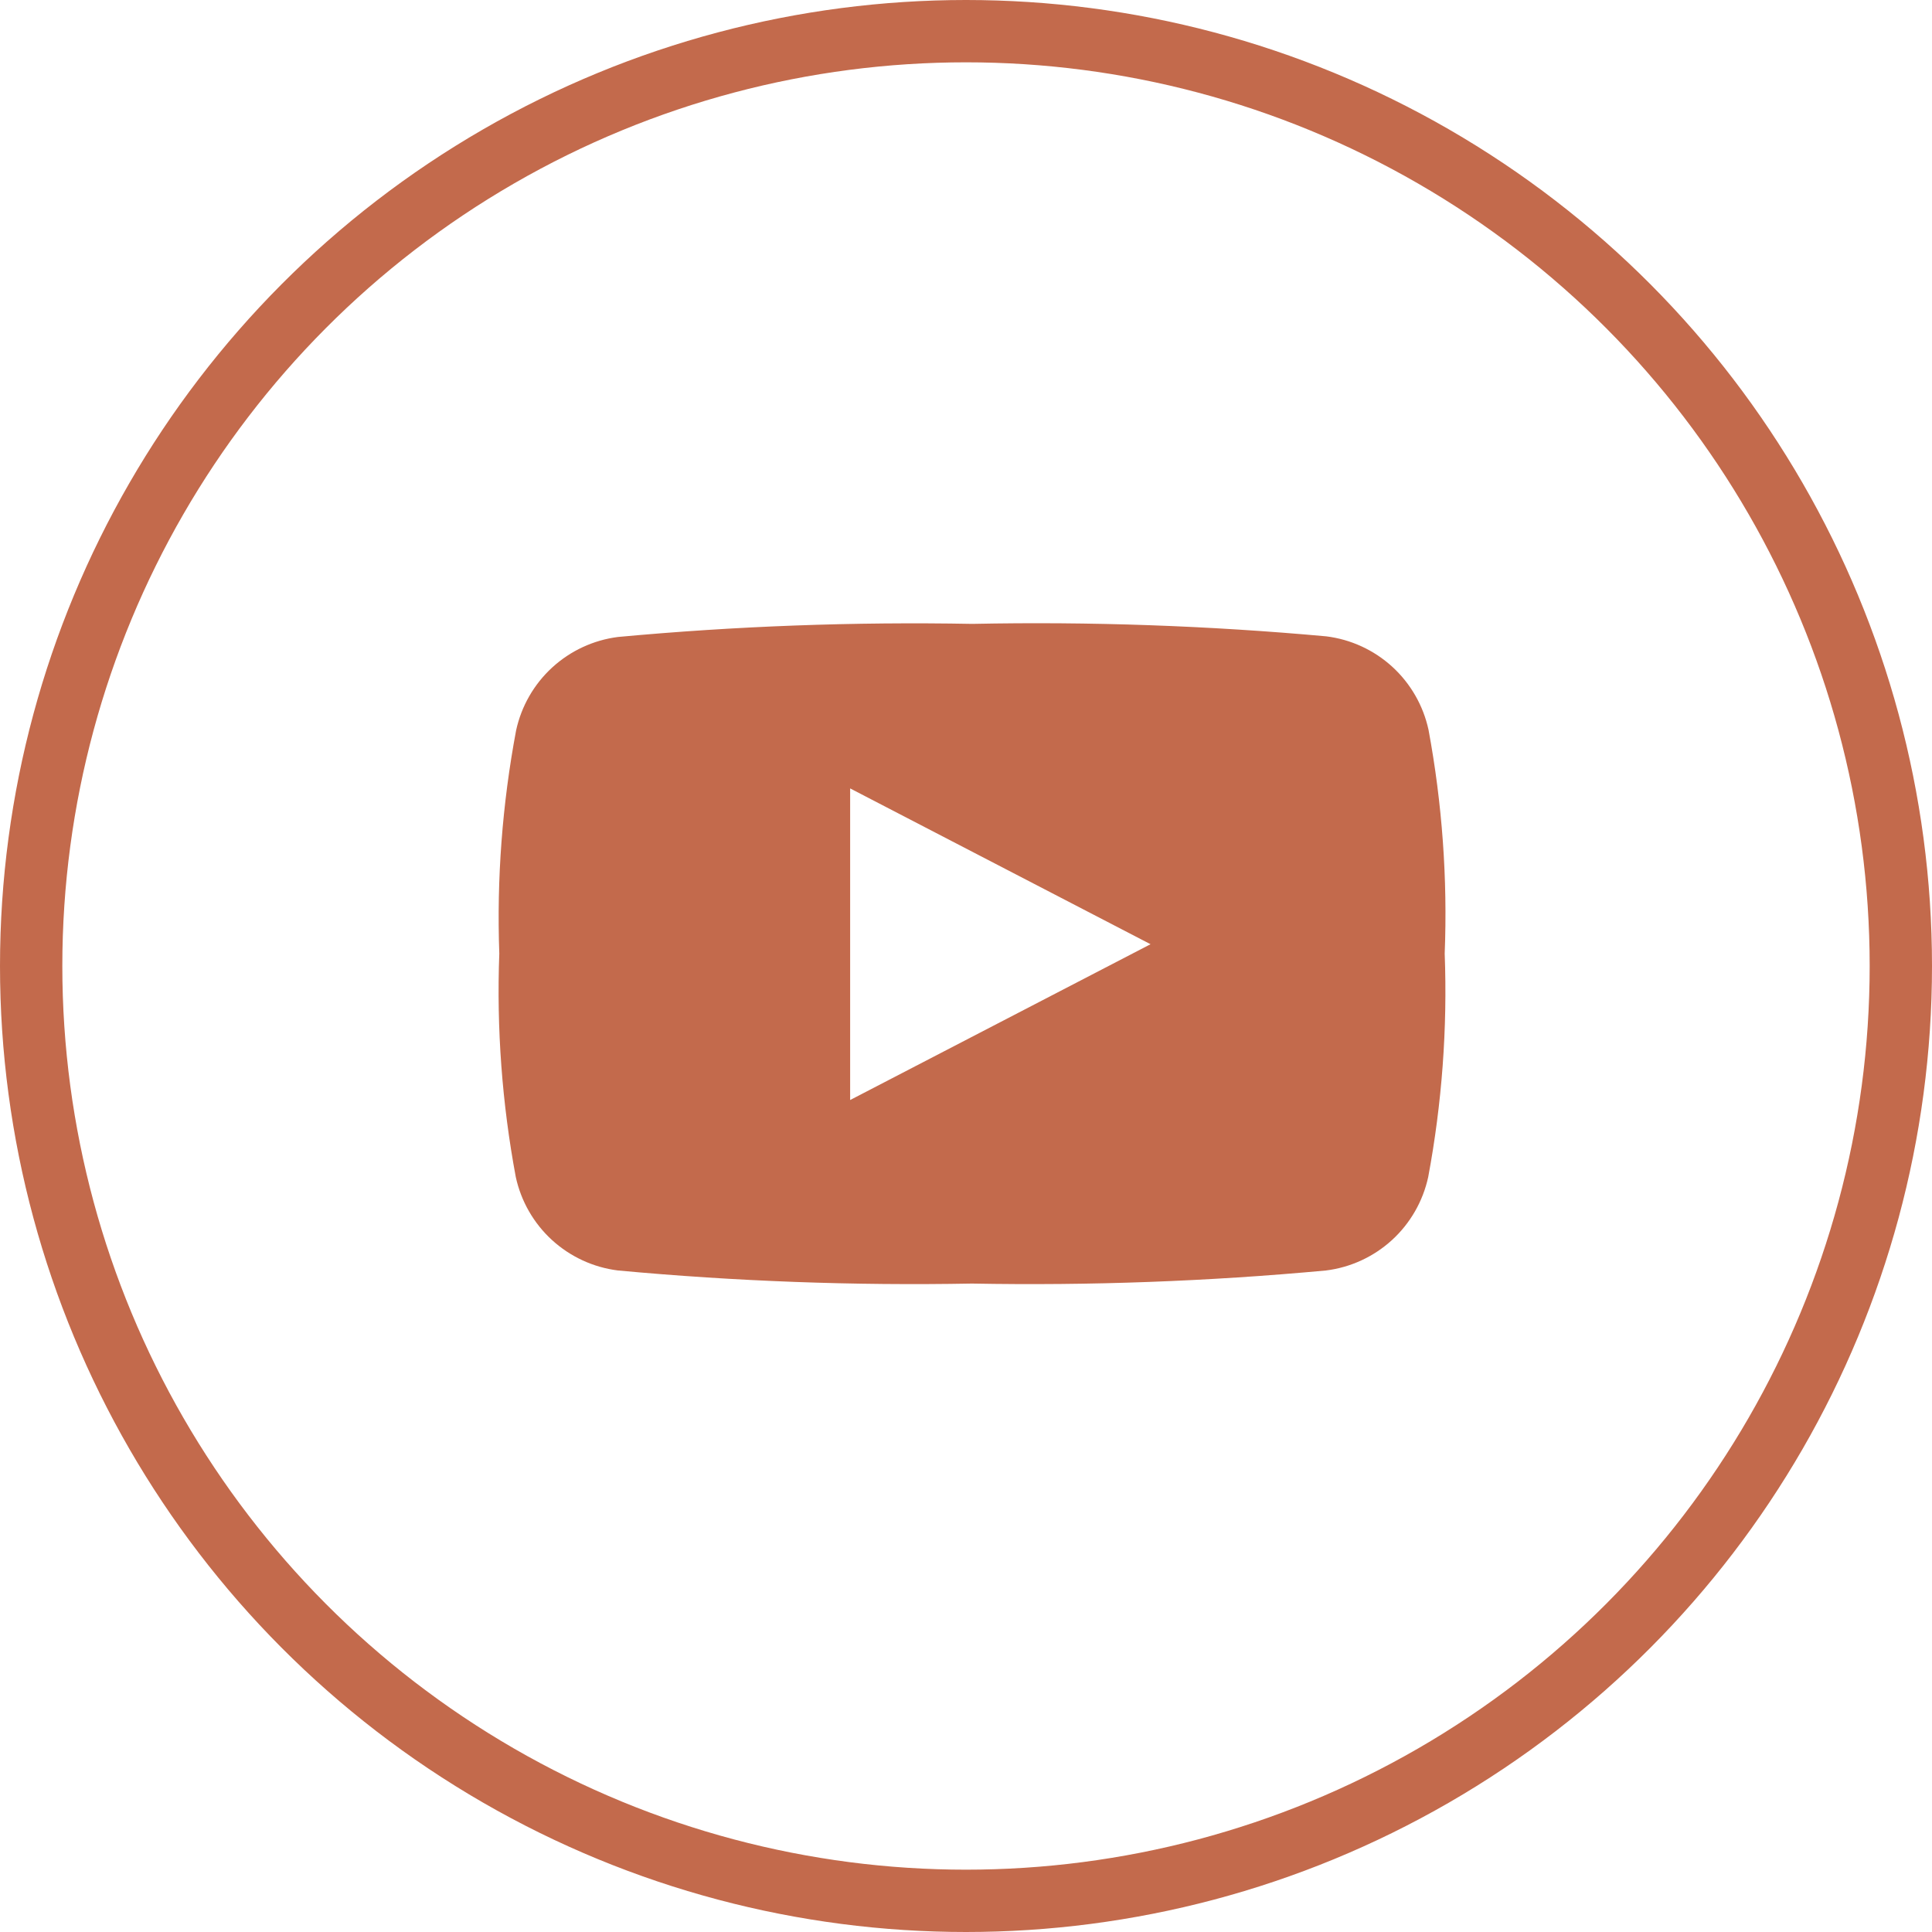 <svg width="62" height="62" viewBox="0 0 62 62" fill="none" xmlns="http://www.w3.org/2000/svg">
  <path fill-rule="evenodd" clip-rule="evenodd" d="M45.843 23.421C45.674 22.643 45.268 21.936 44.681 21.398C44.093 20.861 43.353 20.519 42.562 20.421C38.786 20.078 34.994 19.944 31.203 20.021C27.408 19.951 23.612 20.091 19.832 20.441C19.044 20.541 18.306 20.884 17.72 21.421C17.135 21.958 16.73 22.664 16.562 23.441C16.119 25.8 15.937 28.202 16.023 30.601C15.933 33.003 16.111 35.408 16.552 37.771C16.721 38.55 17.127 39.257 17.714 39.794C18.302 40.331 19.042 40.673 19.832 40.771C23.608 41.121 27.401 41.261 31.192 41.191C34.984 41.261 38.777 41.121 42.553 40.771C43.343 40.673 44.083 40.331 44.671 39.794C45.258 39.257 45.664 38.55 45.833 37.771C46.274 35.408 46.452 33.003 46.362 30.601C46.456 28.196 46.282 25.788 45.843 23.421V23.421ZM27.282 35.301V25.301L36.922 30.301L27.282 35.301Z" fill="#c36a4c"/>
  <circle cx="31" cy="31" r="30" stroke="#c36a4c" stroke-width="2"/>
</svg>

